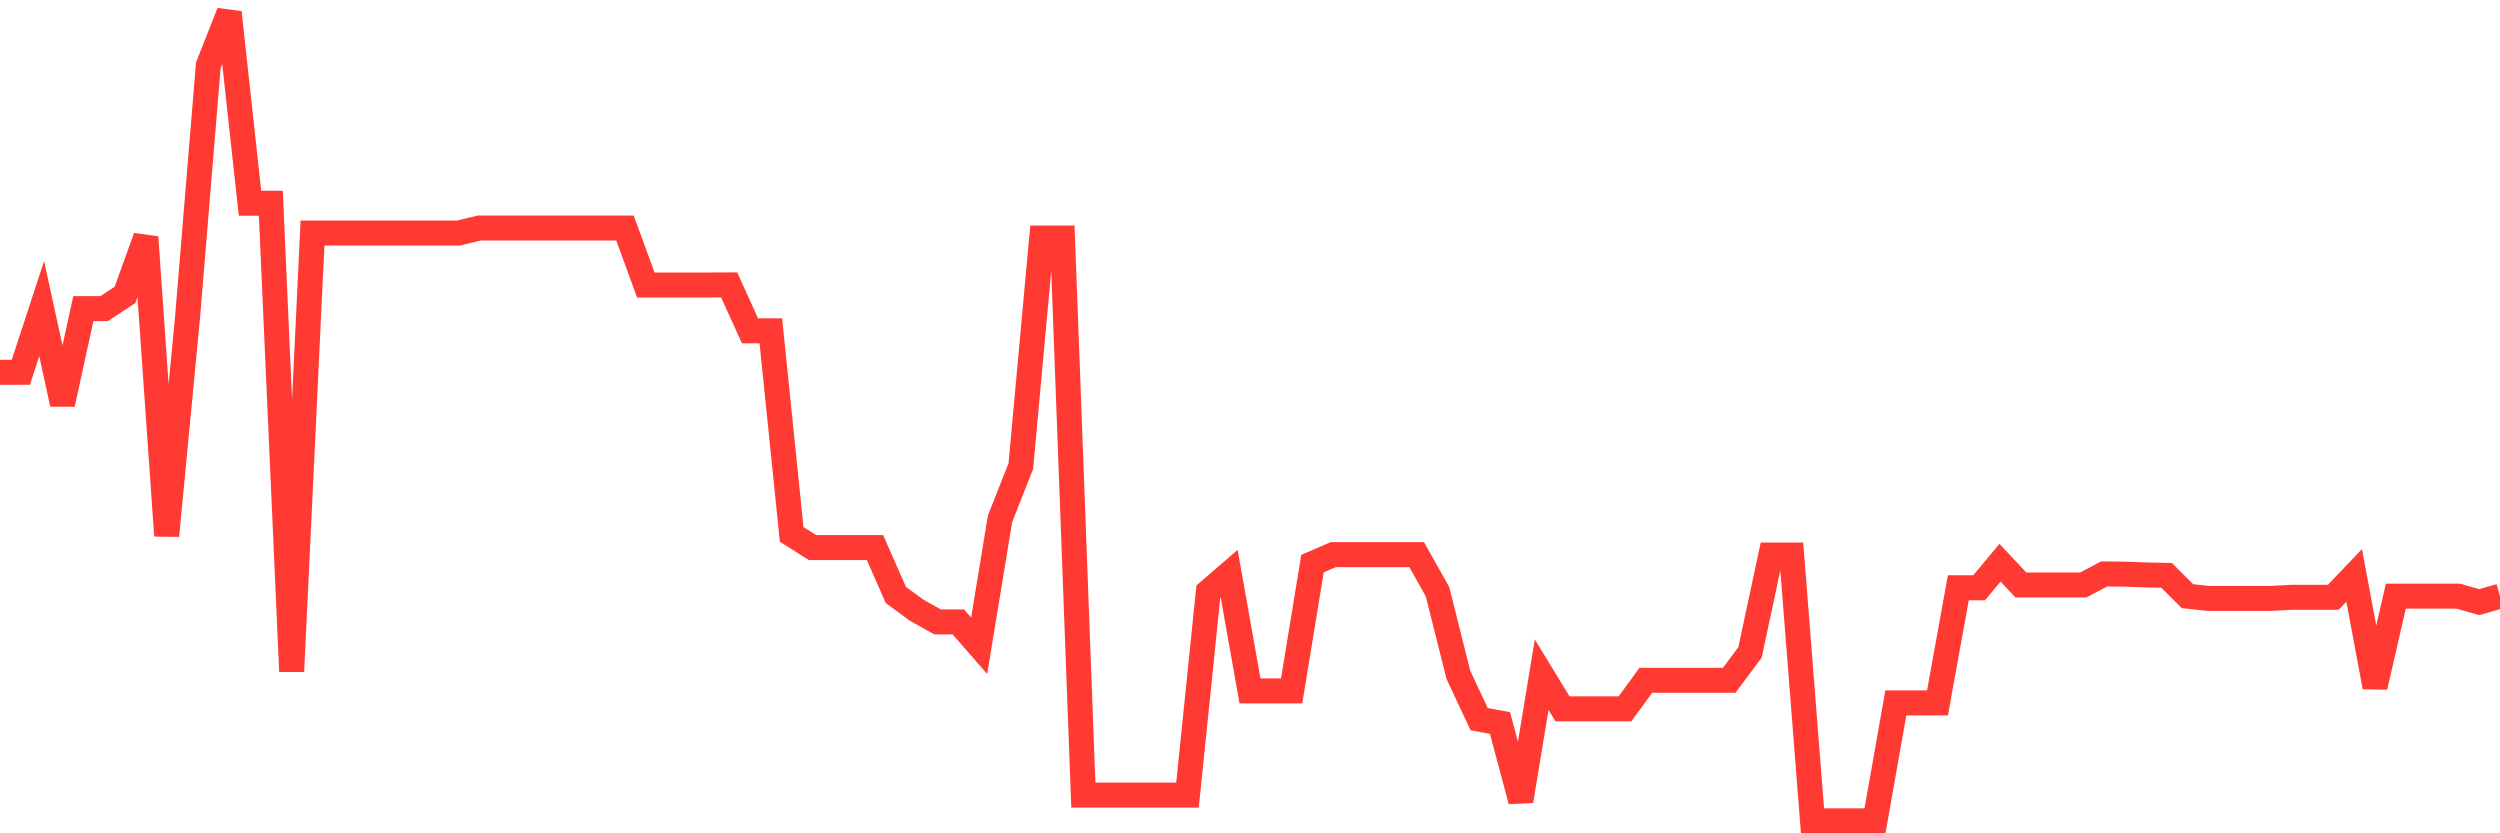 <svg
  xmlns="http://www.w3.org/2000/svg"
  xmlns:xlink="http://www.w3.org/1999/xlink"
  width="120"
  height="40"
  viewBox="0 0 120 40"
  preserveAspectRatio="none"
>
  <polyline
    points="0,17.87 1,17.87 2,14.813 3,19.396 4,14.813 5,14.813 6,14.155 7,11.384 8,25.715 9,15.255 10,3.134 11,0.6 12,9.755 13,9.755 14,32.229 15,11.184 16,11.184 17,11.184 18,11.184 19,11.184 20,11.184 21,11.184 22,11.184 23,10.947 24,10.947 25,10.947 26,10.947 27,10.947 28,10.947 29,10.947 30,10.947 31,13.681 32,13.681 33,13.681 34,13.681 35,13.675 36,15.881 37,15.881 38,25.651 39,26.282 40,26.282 41,26.282 42,26.282 43,28.557 44,29.29 45,29.851 46,29.851 47,30.999 48,24.907 49,22.372 50,11.427 51,11.427 52,38.165 53,38.165 54,38.165 55,38.165 56,38.165 57,38.165 58,28.401 59,27.538 60,33.162 61,33.162 62,33.162 63,27.053 64,26.621 65,26.621 66,26.621 67,26.621 68,26.621 69,28.401 70,32.385 71,34.52 72,34.704 73,38.446 74,32.385 75,34.024 76,34.024 77,34.024 78,34.024 79,32.655 80,32.655 81,32.655 82,32.655 83,32.655 84,31.318 85,26.643 86,26.643 87,39.4 88,39.4 89,39.4 90,39.4 91,33.739 92,33.739 93,33.739 94,28.212 95,28.212 96,27.009 97,28.077 98,28.077 99,28.077 100,28.077 101,27.549 102,27.559 103,27.597 104,27.619 105,28.616 106,28.724 107,28.724 108,28.724 109,28.724 110,28.67 111,28.67 112,28.67 113,27.619 114,32.973 115,28.616 116,28.616 117,28.616 118,28.616 119,28.902 120,28.616"
    fill="none"
    stroke="#ff3a33"
    stroke-width="1.2"
  >
  </polyline>
</svg>